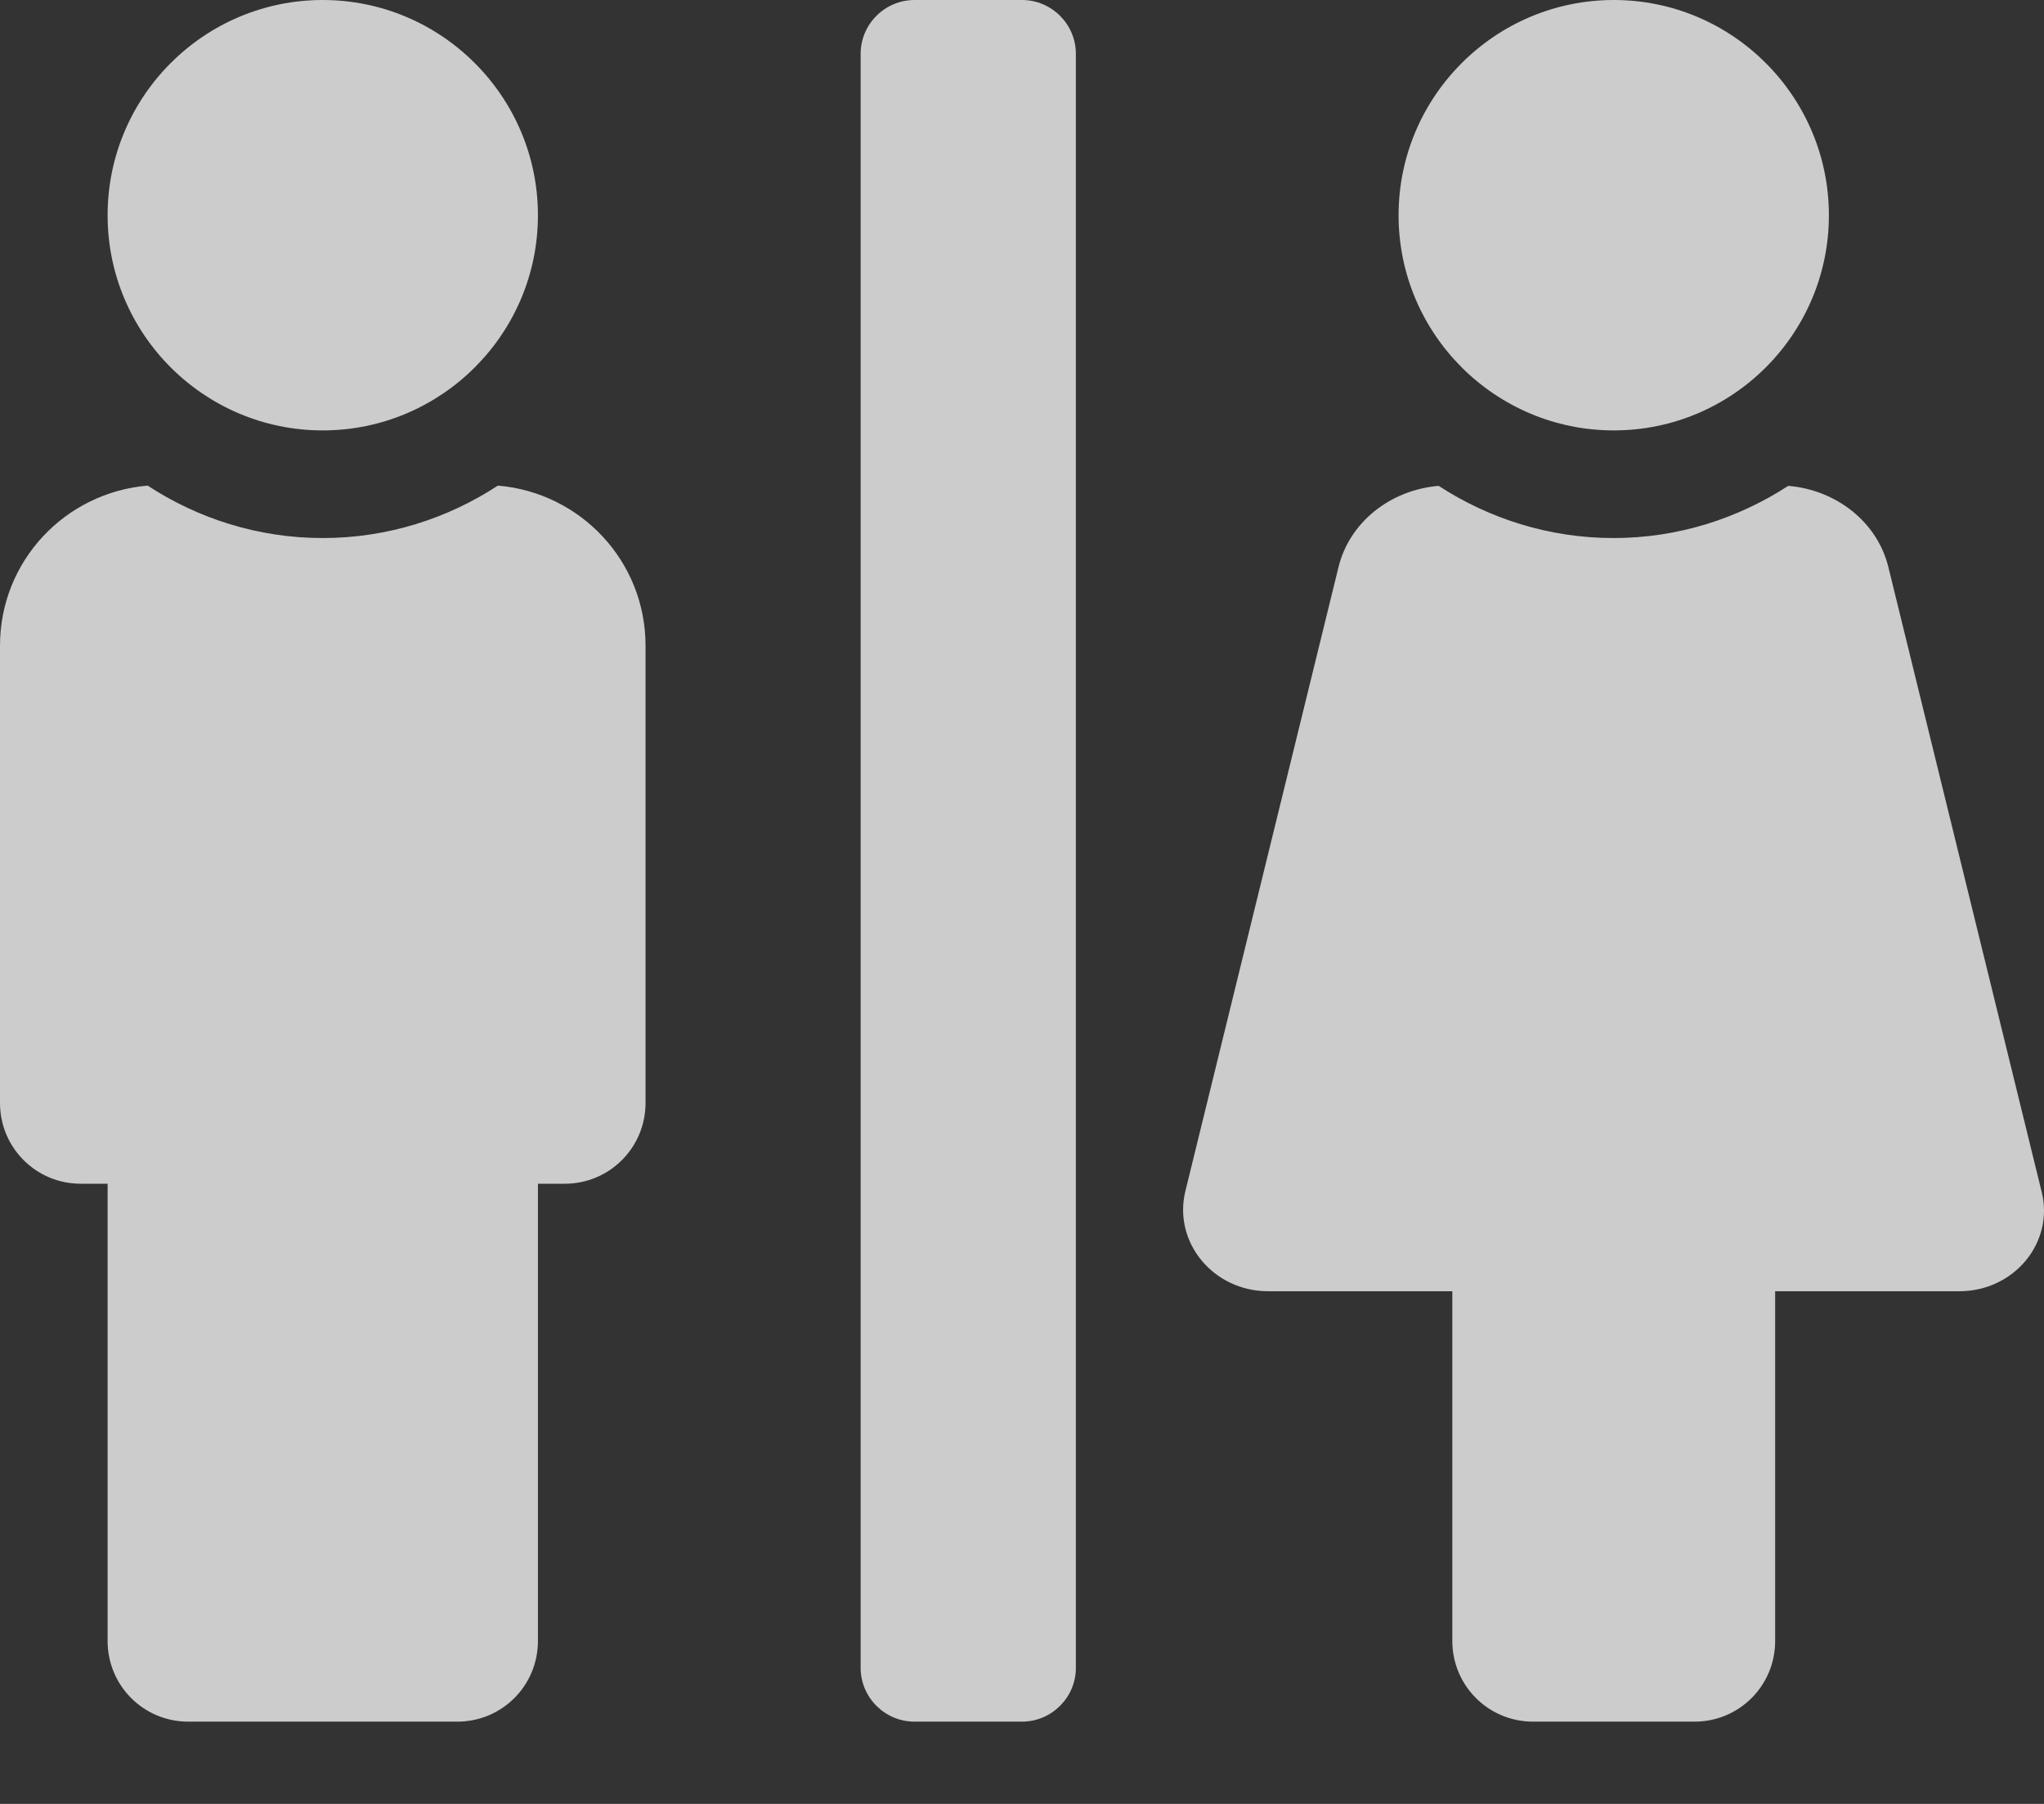 <svg width="17" height="15" viewBox="0 0 17 15" fill="none" xmlns="http://www.w3.org/2000/svg">
<rect x="0" y="0" width="17" height="15" fill="#333333" stroke="none"/>
<path d="M2.684 3.579C3.671 3.579 4.474 2.777 4.474 1.79C4.474 0.803 3.671 0 2.684 0C1.697 0 0.895 0.803 0.895 1.79C0.895 2.777 1.697 3.579 2.684 3.579ZM13.422 3.579C14.409 3.579 15.211 2.777 15.211 1.79C15.211 0.803 14.409 0 13.422 0C12.435 0 11.632 0.803 11.632 1.79C11.632 2.777 12.435 3.579 13.422 3.579ZM16.981 9.912L15.706 4.717C15.614 4.34 15.273 4.074 14.873 4.04C14.453 4.312 13.956 4.474 13.419 4.474C12.882 4.474 12.384 4.312 11.965 4.04C11.565 4.074 11.224 4.34 11.132 4.717L9.857 9.912C9.759 10.335 10.094 10.737 10.547 10.737H12.079V13.645C12.079 14.017 12.379 14.316 12.751 14.316H14.093C14.465 14.316 14.764 14.017 14.764 13.645V10.737H16.296C16.749 10.737 17.085 10.335 16.981 9.912ZM8.5 0H7.606C7.36 0 7.158 0.201 7.158 0.447V13.869C7.158 14.115 7.36 14.316 7.606 14.316H8.5C8.746 14.316 8.948 14.115 8.948 13.869V0.447C8.948 0.201 8.746 0 8.5 0ZM4.141 4.038C3.722 4.312 3.221 4.474 2.684 4.474C2.147 4.474 1.647 4.312 1.228 4.038C0.54 4.096 0 4.667 0 5.369V9.171C0 9.543 0.299 9.843 0.671 9.843H0.895V13.645C0.895 14.017 1.194 14.316 1.566 14.316H3.803C4.175 14.316 4.474 14.017 4.474 13.645V9.843H4.698C5.069 9.843 5.369 9.543 5.369 9.171V5.369C5.369 4.667 4.829 4.096 4.141 4.038Z" fill="white" fill-opacity="0.75"/>
</svg>
